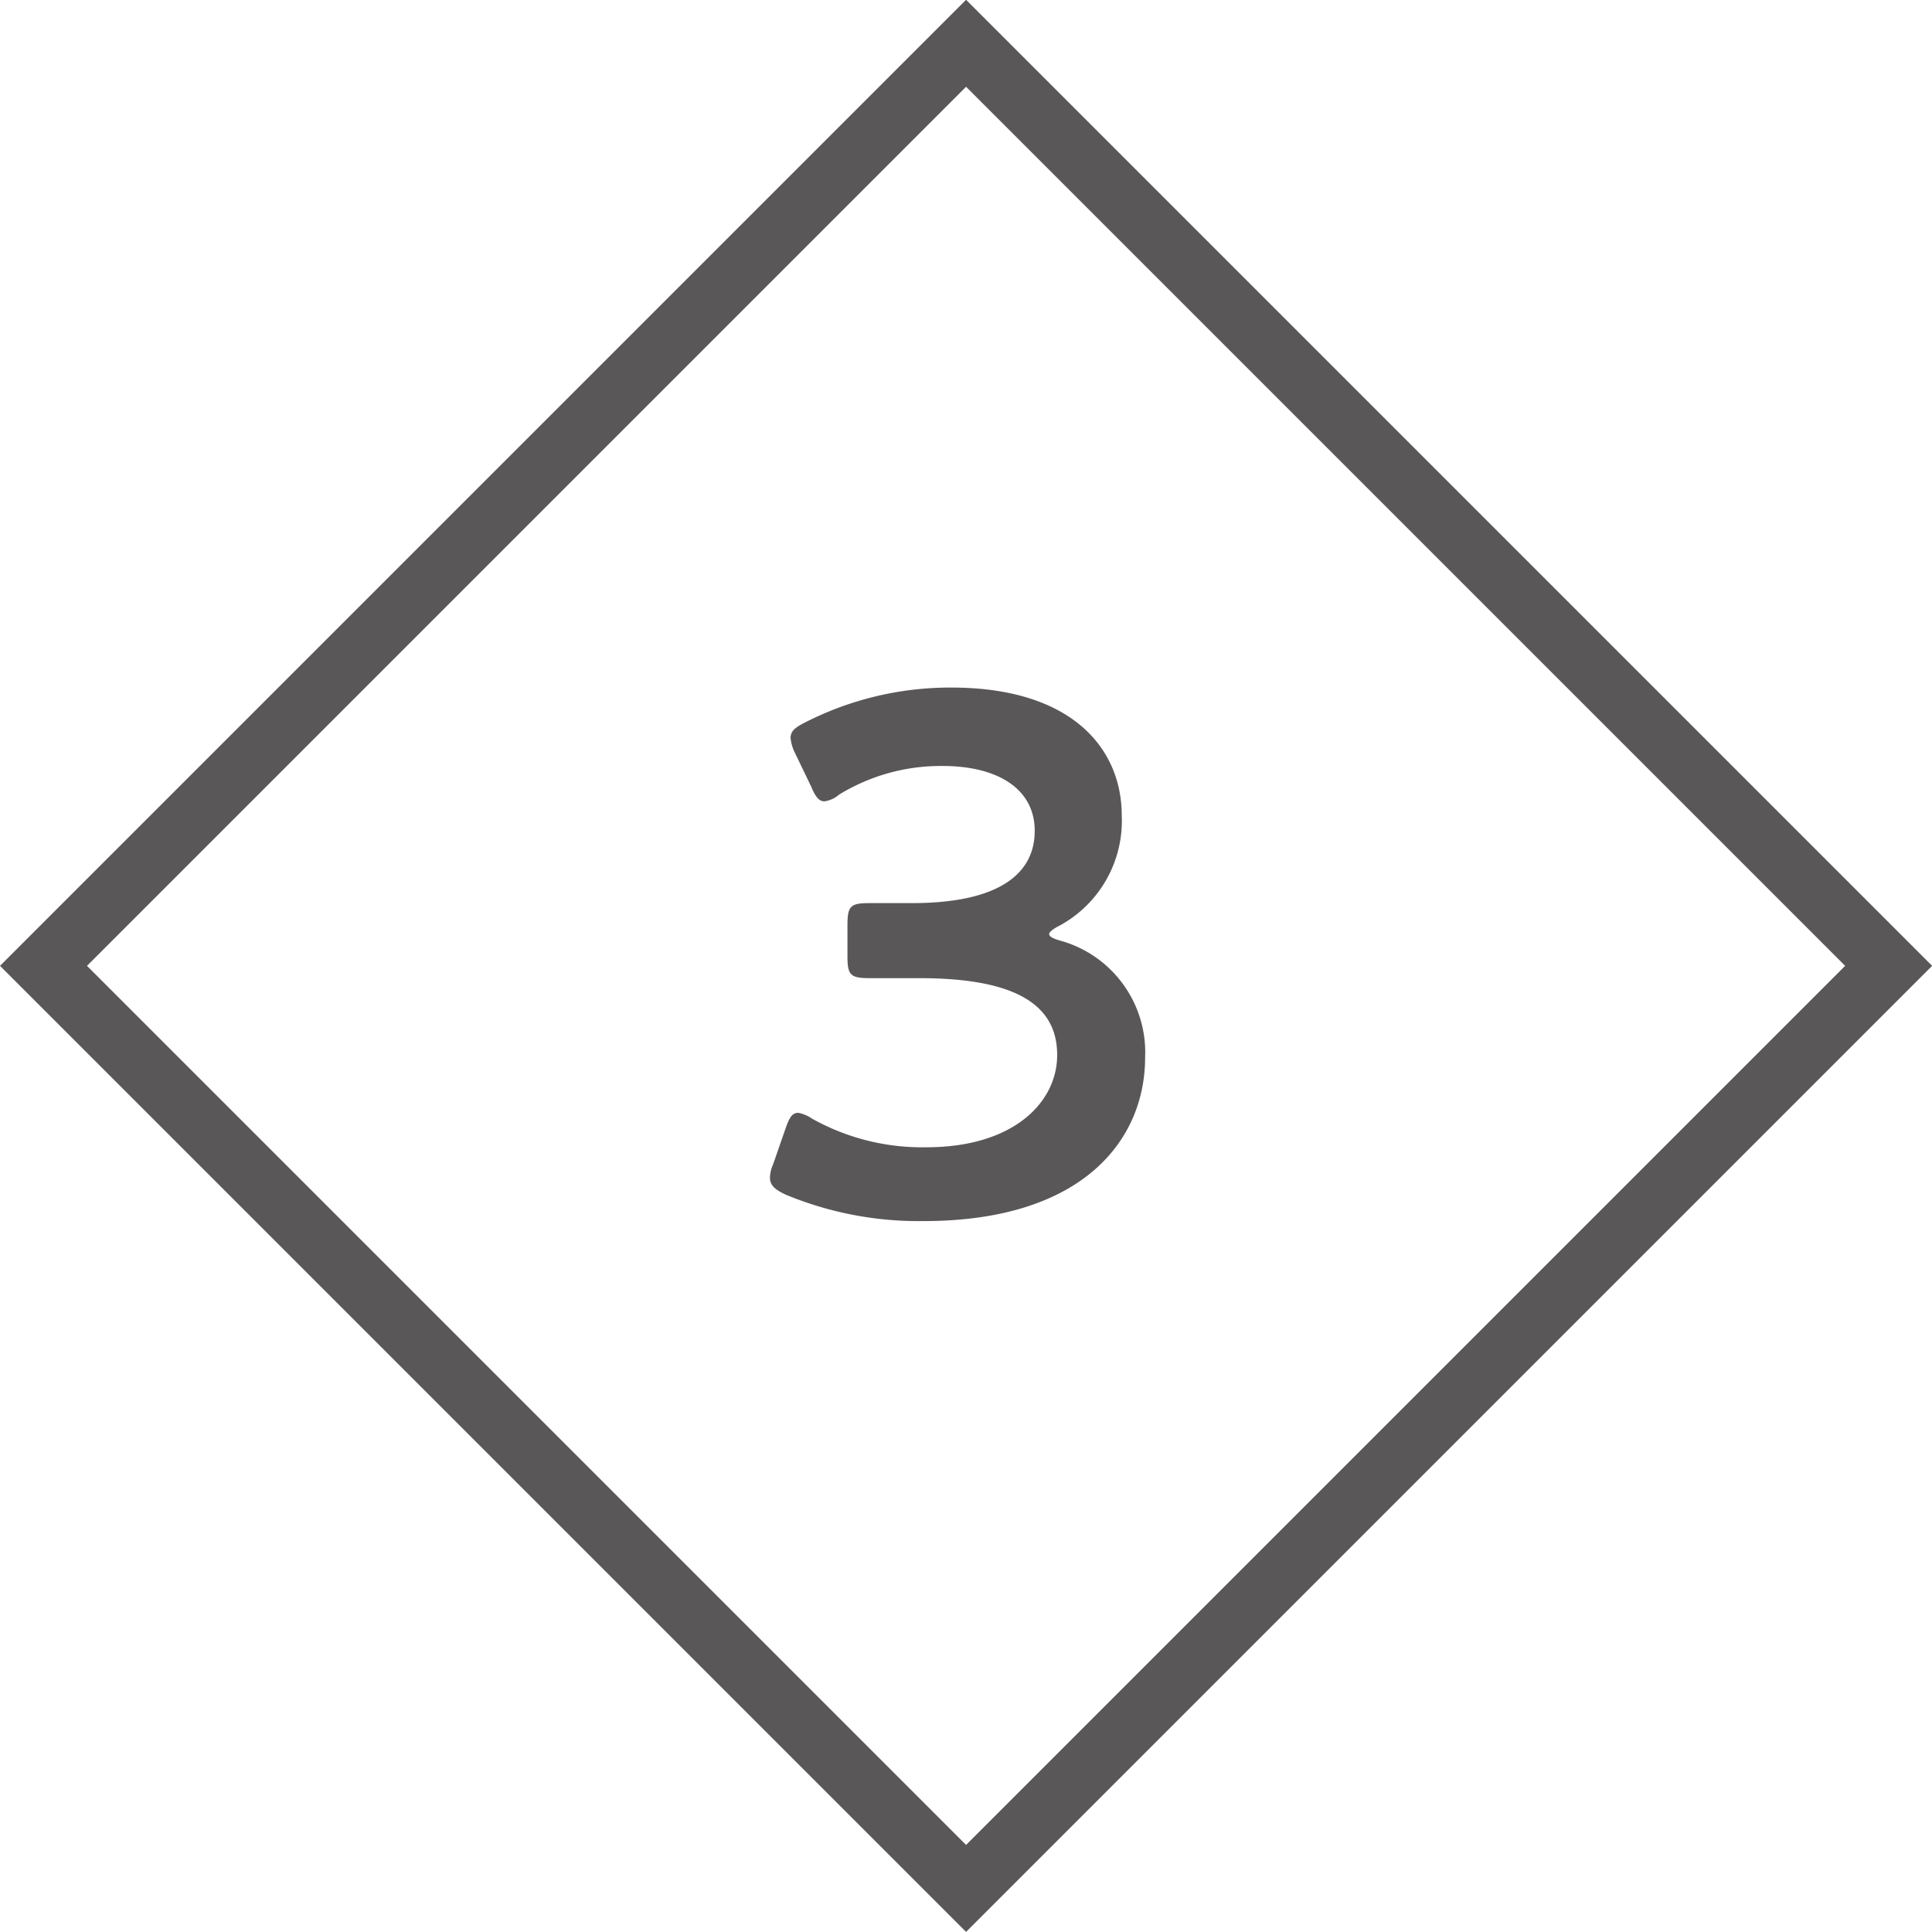 <svg xmlns="http://www.w3.org/2000/svg" viewBox="0 0 62.83 62.83"><rect x="10.2" y="10.2" width="42.43" height="42.43" transform="rotate(-45 31.41 31.41)" fill="none" stroke="#595757" stroke-miterlimit="10" stroke-width="2"/><path d="M34.12 30.38q0 .11.36.21a3.77 3.77 0 012.76 3.8c0 2.66-2 5.32-7.2 5.32a11.27 11.27 0 01-4.49-.86c-.36-.17-.51-.31-.51-.55a1.1 1.1 0 01.1-.43l.41-1.18c.12-.34.21-.5.41-.5a1.19 1.19 0 01.45.19 7.33 7.33 0 003.72.93c2.83 0 4.25-1.46 4.25-3 0-1.66-1.39-2.5-4.49-2.5h-1.61c-.62 0-.72-.1-.72-.7v-1.02c0-.63.1-.72.72-.72h1.37c2.91 0 4-1 4-2.35s-1.18-2.11-3-2.11a6.33 6.33 0 00-3.36.93.92.92 0 01-.48.22c-.17 0-.29-.14-.43-.48l-.53-1.1a1.39 1.39 0 01-.14-.48c0-.22.14-.34.48-.51a10.38 10.38 0 014.75-1.13c3.94 0 5.54 2 5.54 4.16a3.88 3.88 0 01-2 3.57c-.24.12-.36.22-.36.29z" fill="#595757"/></svg>